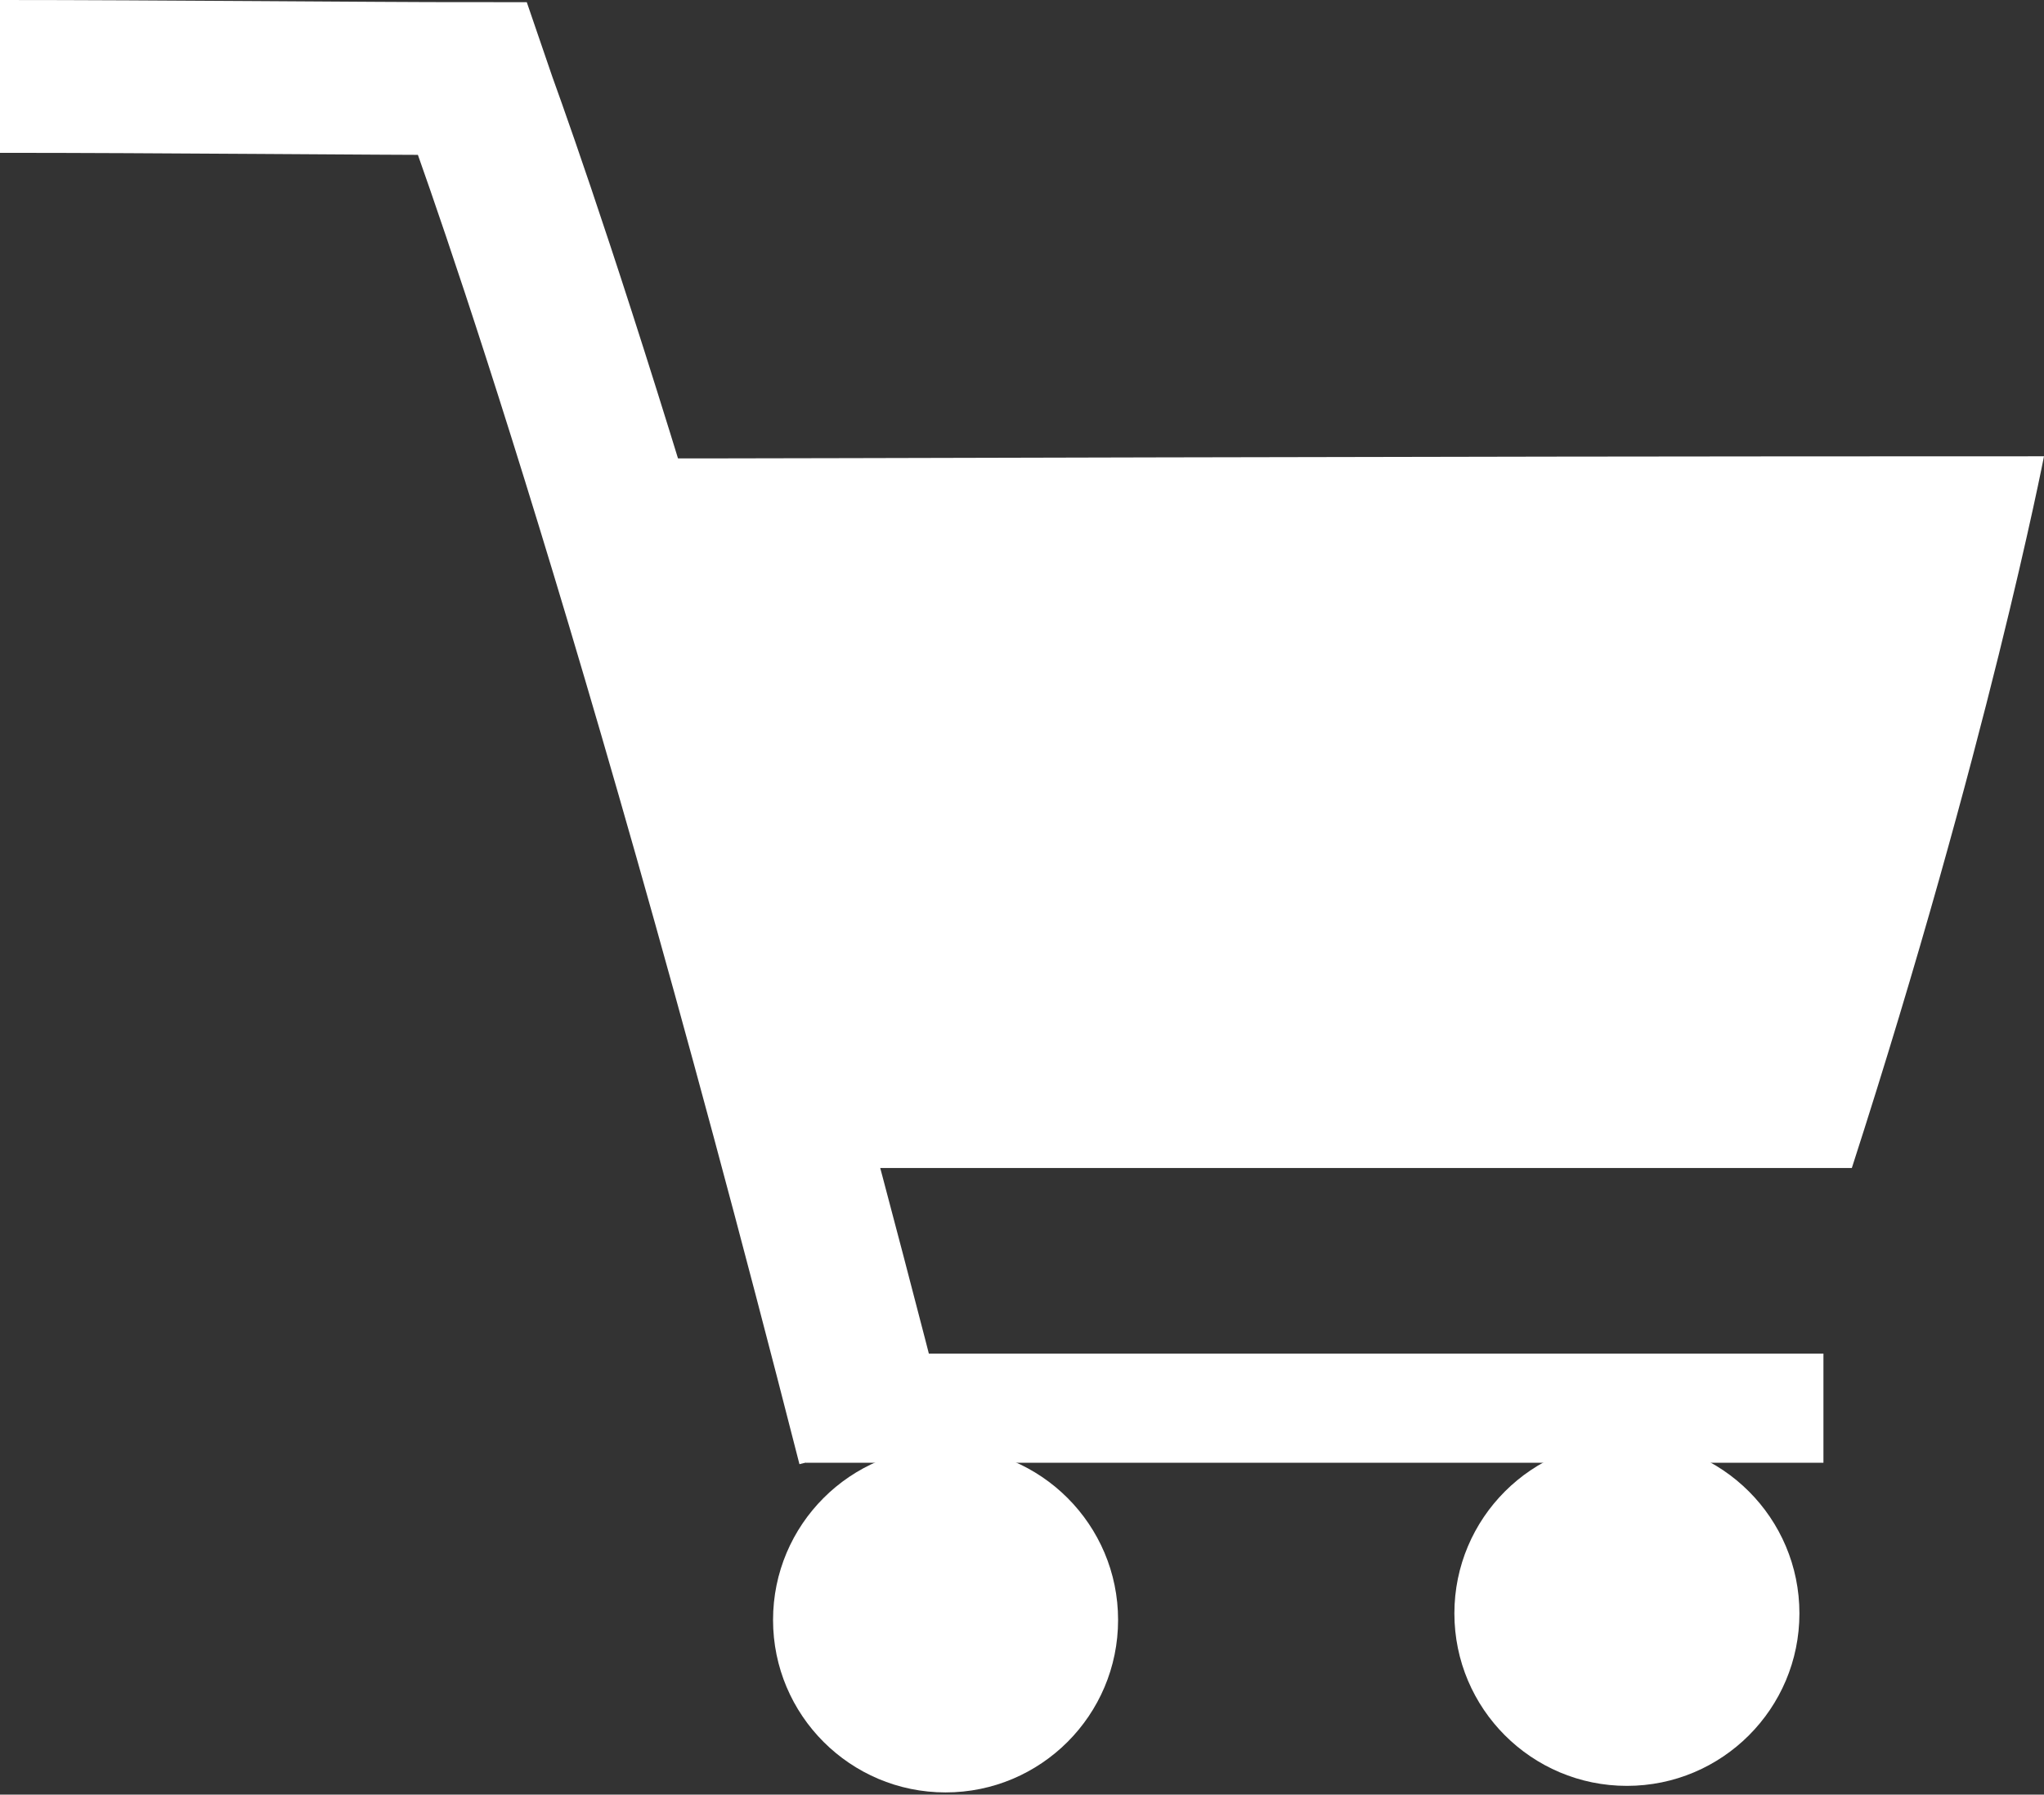 <svg xmlns="http://www.w3.org/2000/svg" xml:space="preserve" id="_レイヤー_2" x="0" y="0" style="enable-background:new 0 0 93.6 82.2" version="1.1" viewBox="0 0 93.6 82.2"><rect x="0" y="0" width="93.6" height="82.2" fill="#333333" stroke="none"/><style>.st0{fill:#fff}</style><path d="M37 53.5h47.8c6.2-19.2 8.8-32.6 8.8-32.6-33.4 0-53 .1-65.6.1" class="st0"/><circle cx="43.3" cy="74.2" r="7.9" class="st0"/><circle cx="74.5" cy="73.9" r="7.9" class="st0"/><path d="M0 3.5c7.3 0 16.9.1 21.6.1.2.6 7.4 19.5 18.4 62.6" style="fill:none;stroke:#fff;stroke-width:7;stroke-miterlimit:10"/><path d="M36.9 64.5h46.6" style="fill:none;stroke:#fff;stroke-width:5;stroke-miterlimit:10"/></svg>